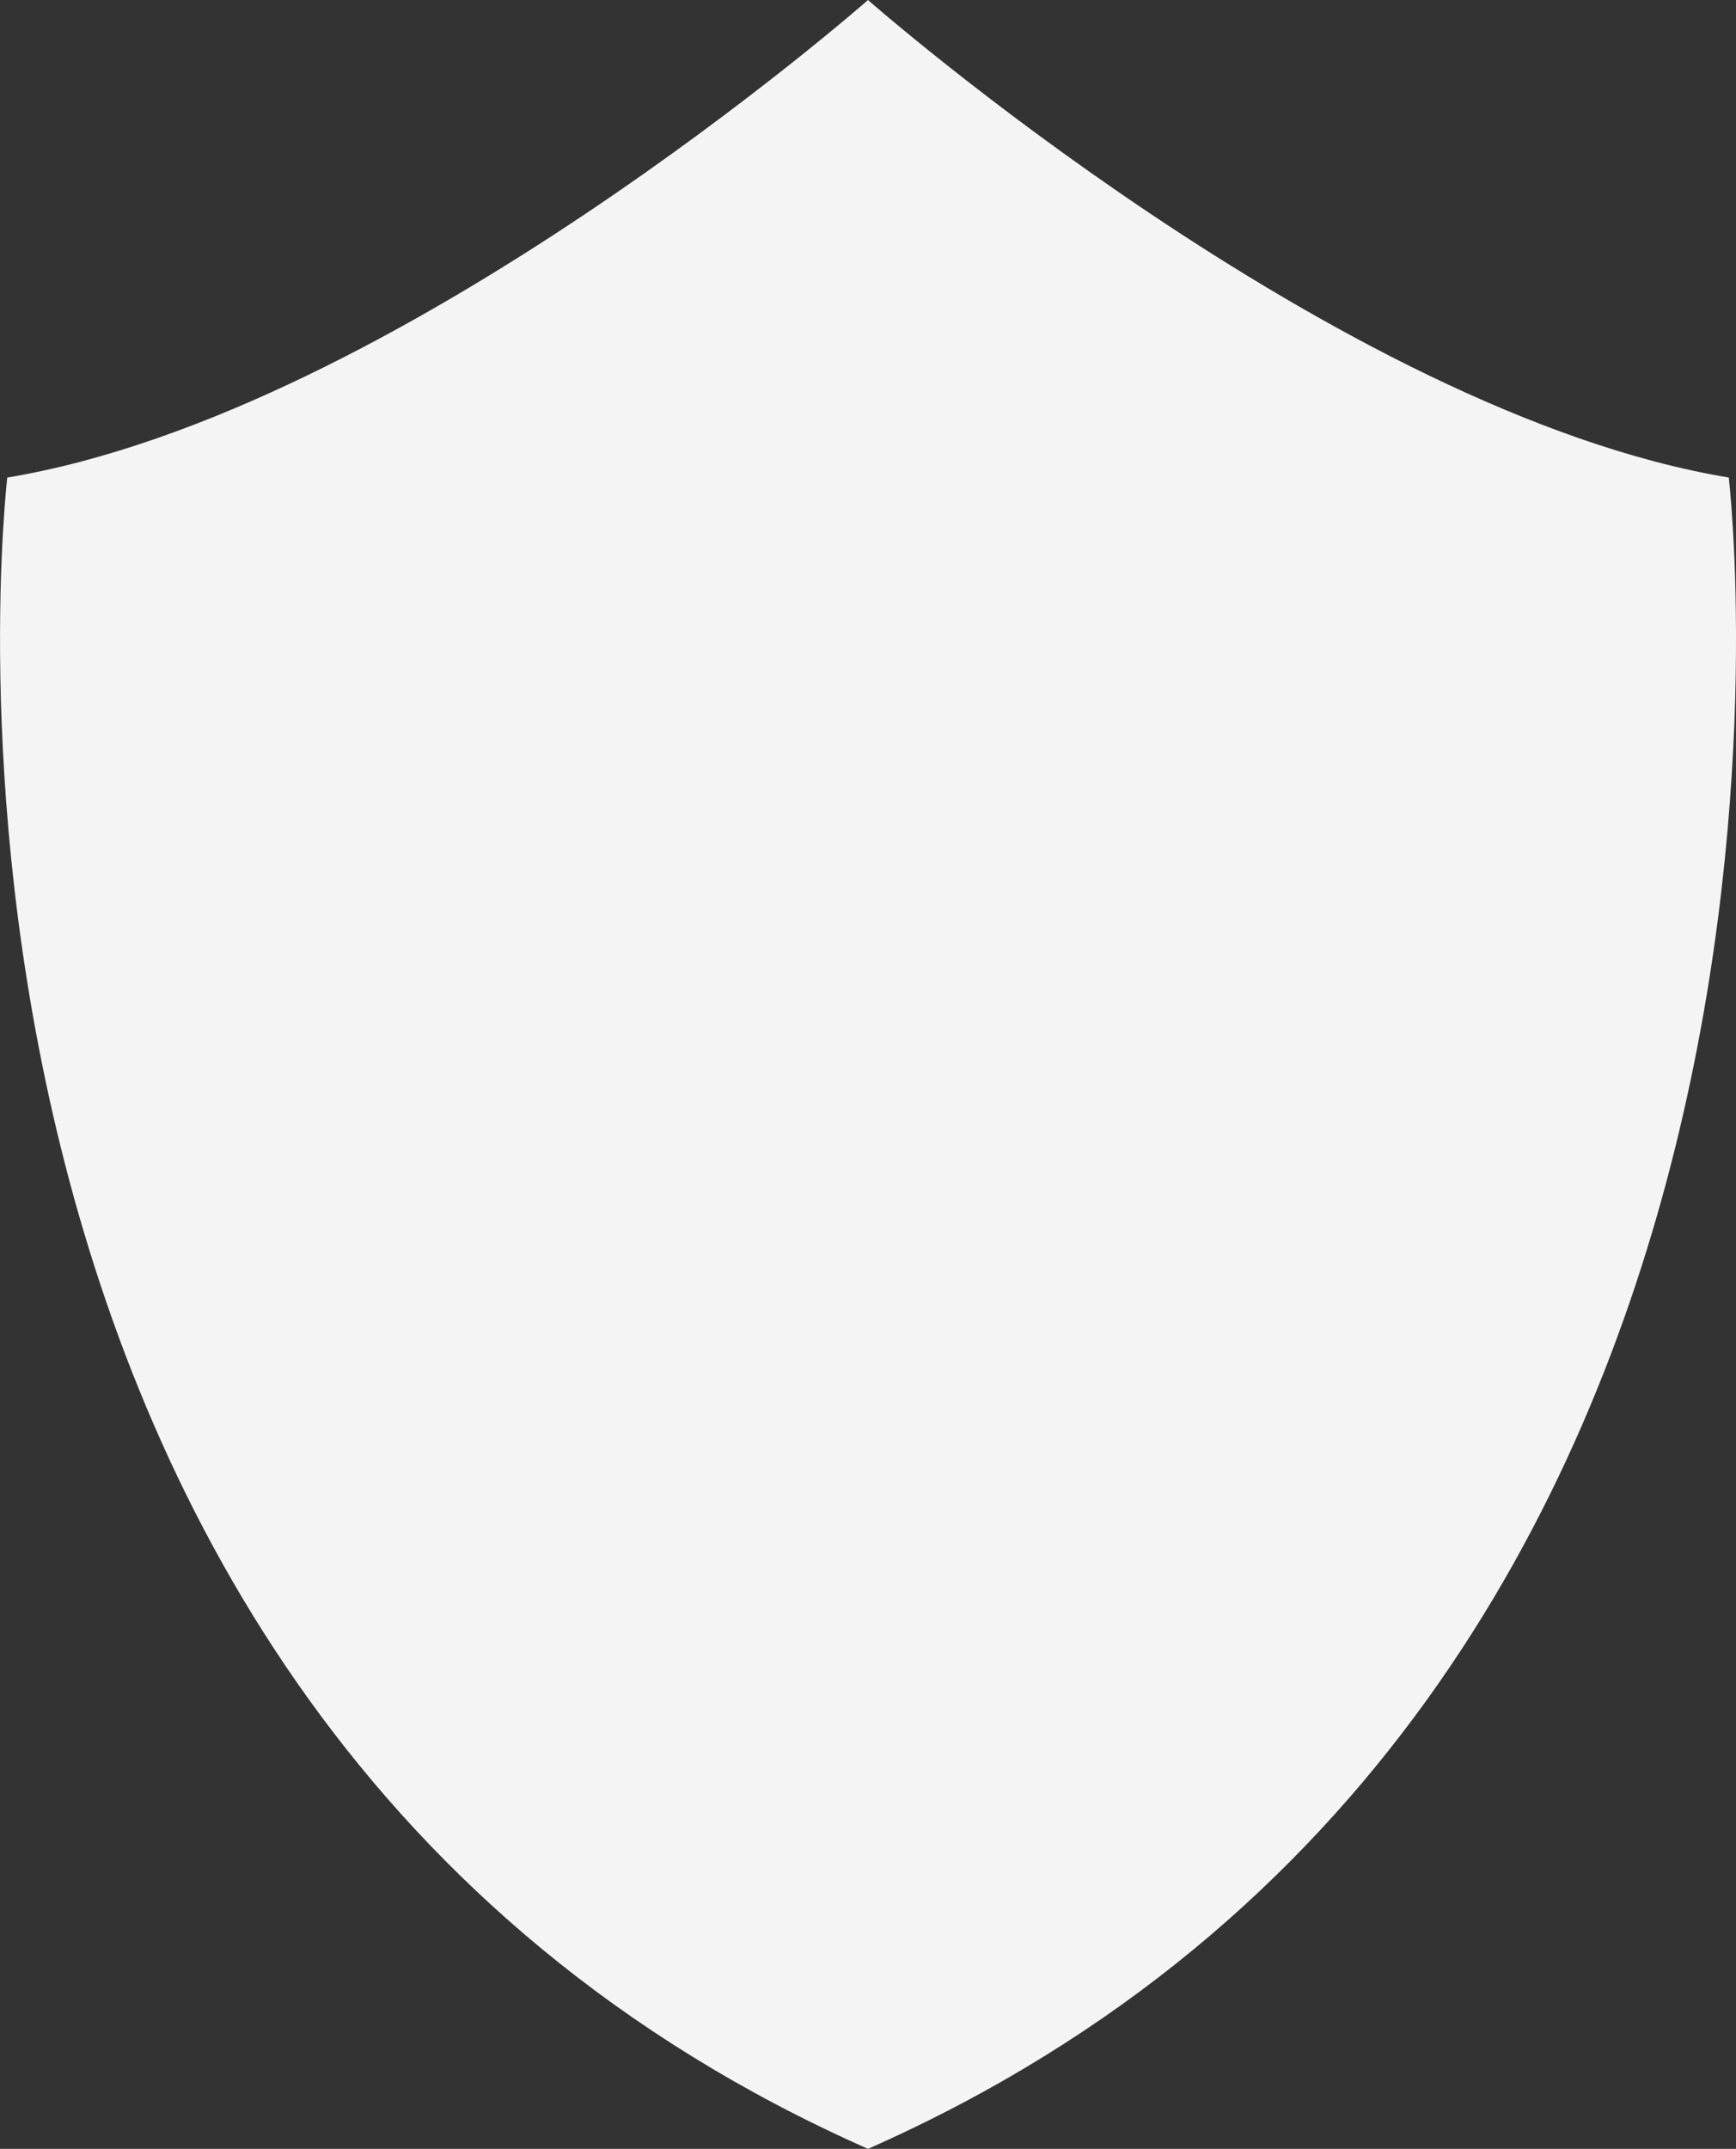 <svg xmlns="http://www.w3.org/2000/svg" xmlns:xlink="http://www.w3.org/1999/xlink" width="63.18" height="78.162" viewBox="0 0 63.18 78.162">
  <rect x="0" y="0" width="63.18" height="78.162" fill="#333333" stroke="none"/>
  <defs>
    <clipPath id="clip-path">
      <rect id="Rectangle_215" data-name="Rectangle 215" width="63.18" height="78.162" fill="#f4f4f4"/>
    </clipPath>
  </defs>
  <g id="Group_143" data-name="Group 143" clip-path="url(#clip-path)">
    <path id="Path_17" data-name="Path 17" d="M62.917,17.369C48.65,15,31.589,0,31.589,0S14.531,15,.264,17.369c0,0-5.273,44.607,31.325,60.791,36.6-16.184,31.327-60.791,31.327-60.791" transform="translate(0.001 0.001)" fill="#f4f4f4"/>
  </g>
</svg>
